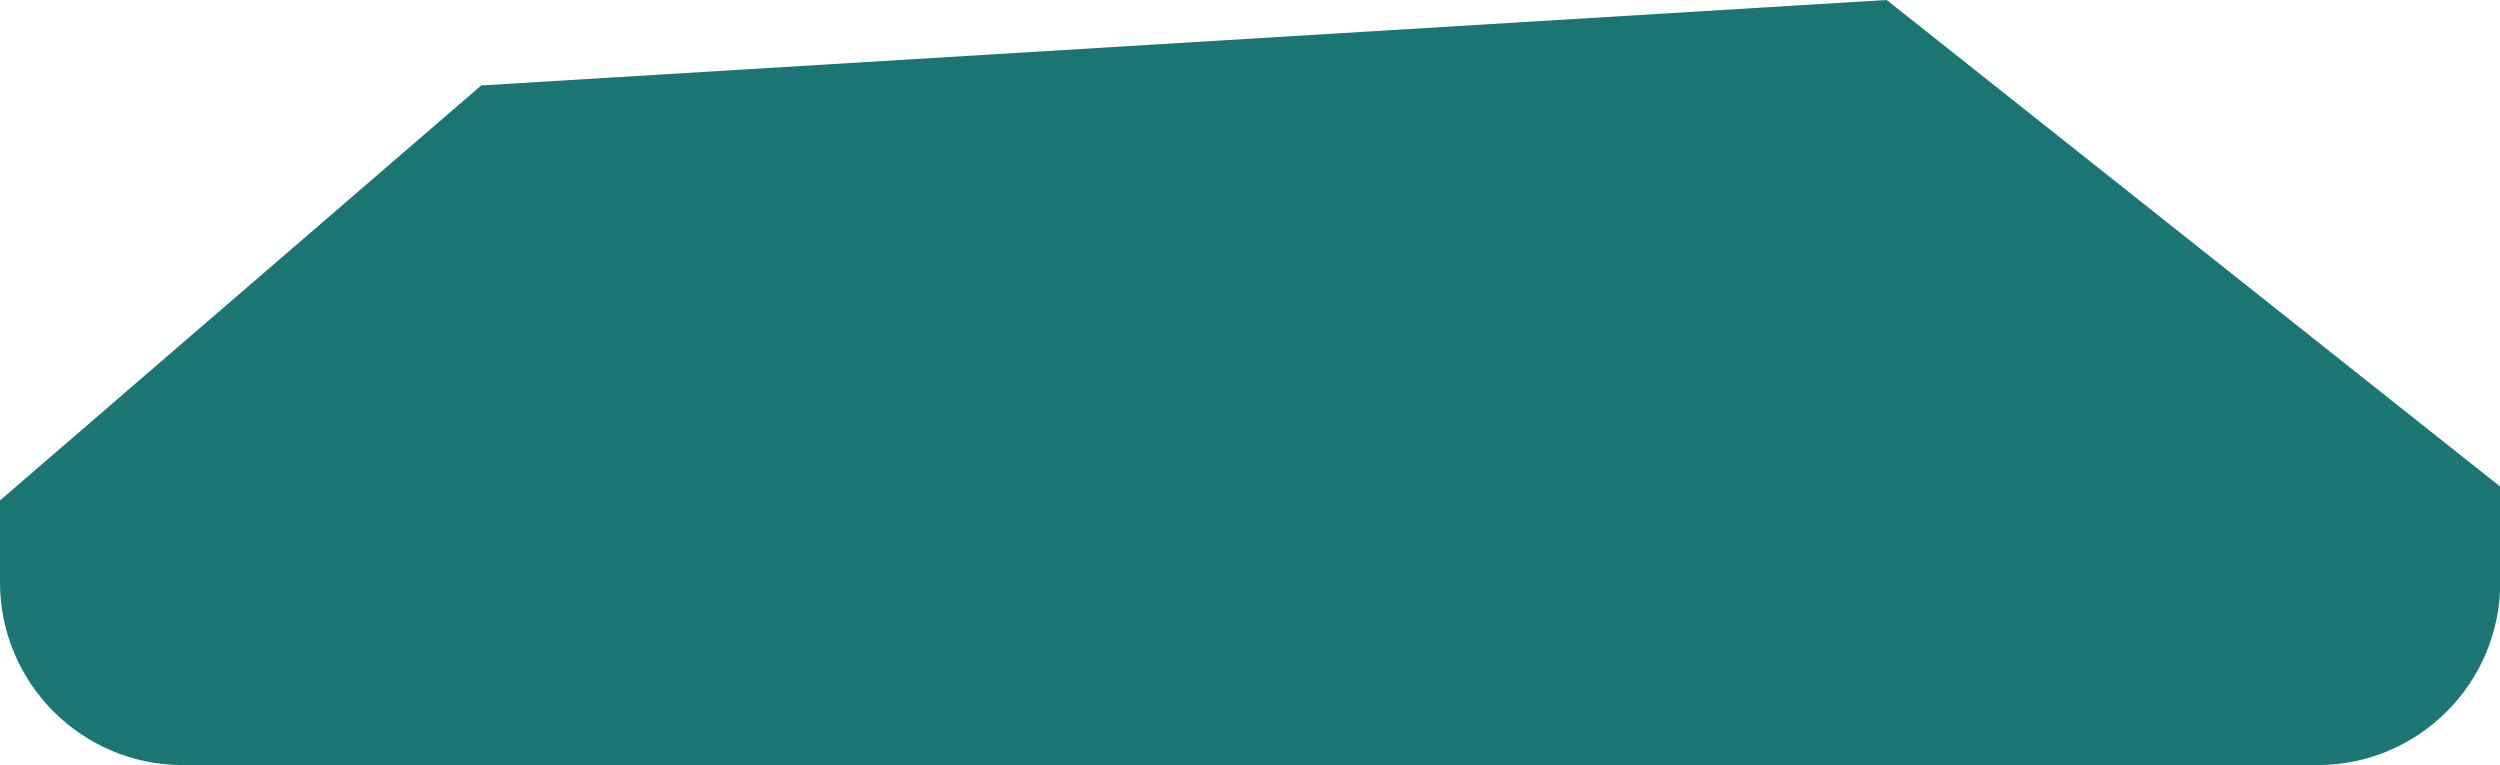 <?xml version="1.0" encoding="UTF-8"?> <svg xmlns="http://www.w3.org/2000/svg" viewBox="0 0 105.61 32.32"> <defs> <style> .cls-1 { isolation: isolate; } .cls-2 { mix-blend-mode: multiply; opacity: .12; } .cls-2, .cls-3 { fill: #1b7674; stroke-width: 0px; } </style> </defs> <g class="cls-1"> <g id="_Слой_2" data-name="Слой 2"> <g id="OBJECTS"> <g> <path class="cls-3" d="m105.61,20.55L79.7,0,20.33,3.61,0,21.14v3.46c0,4.26,3.46,7.72,7.72,7.72h90.18c4.26,0,7.72-3.45,7.72-7.72v-4.05Z"></path> <path class="cls-2" d="m79.7,0L20.33,3.61l-15.18,13.08c4.62,2.84,15.68,8.2,26.33-2.37,0,0-1.75,6.67,4.15,9.62,5.9,2.95,12.35-4.7,13.78-8.2,0,0,3.17,10.17,11.04,9.62s9.18-11.7,9.18-11.7c0,0,16.01,13.71,29.45,1.71L79.7,0Z"></path> </g> </g> </g> </g> </svg> 